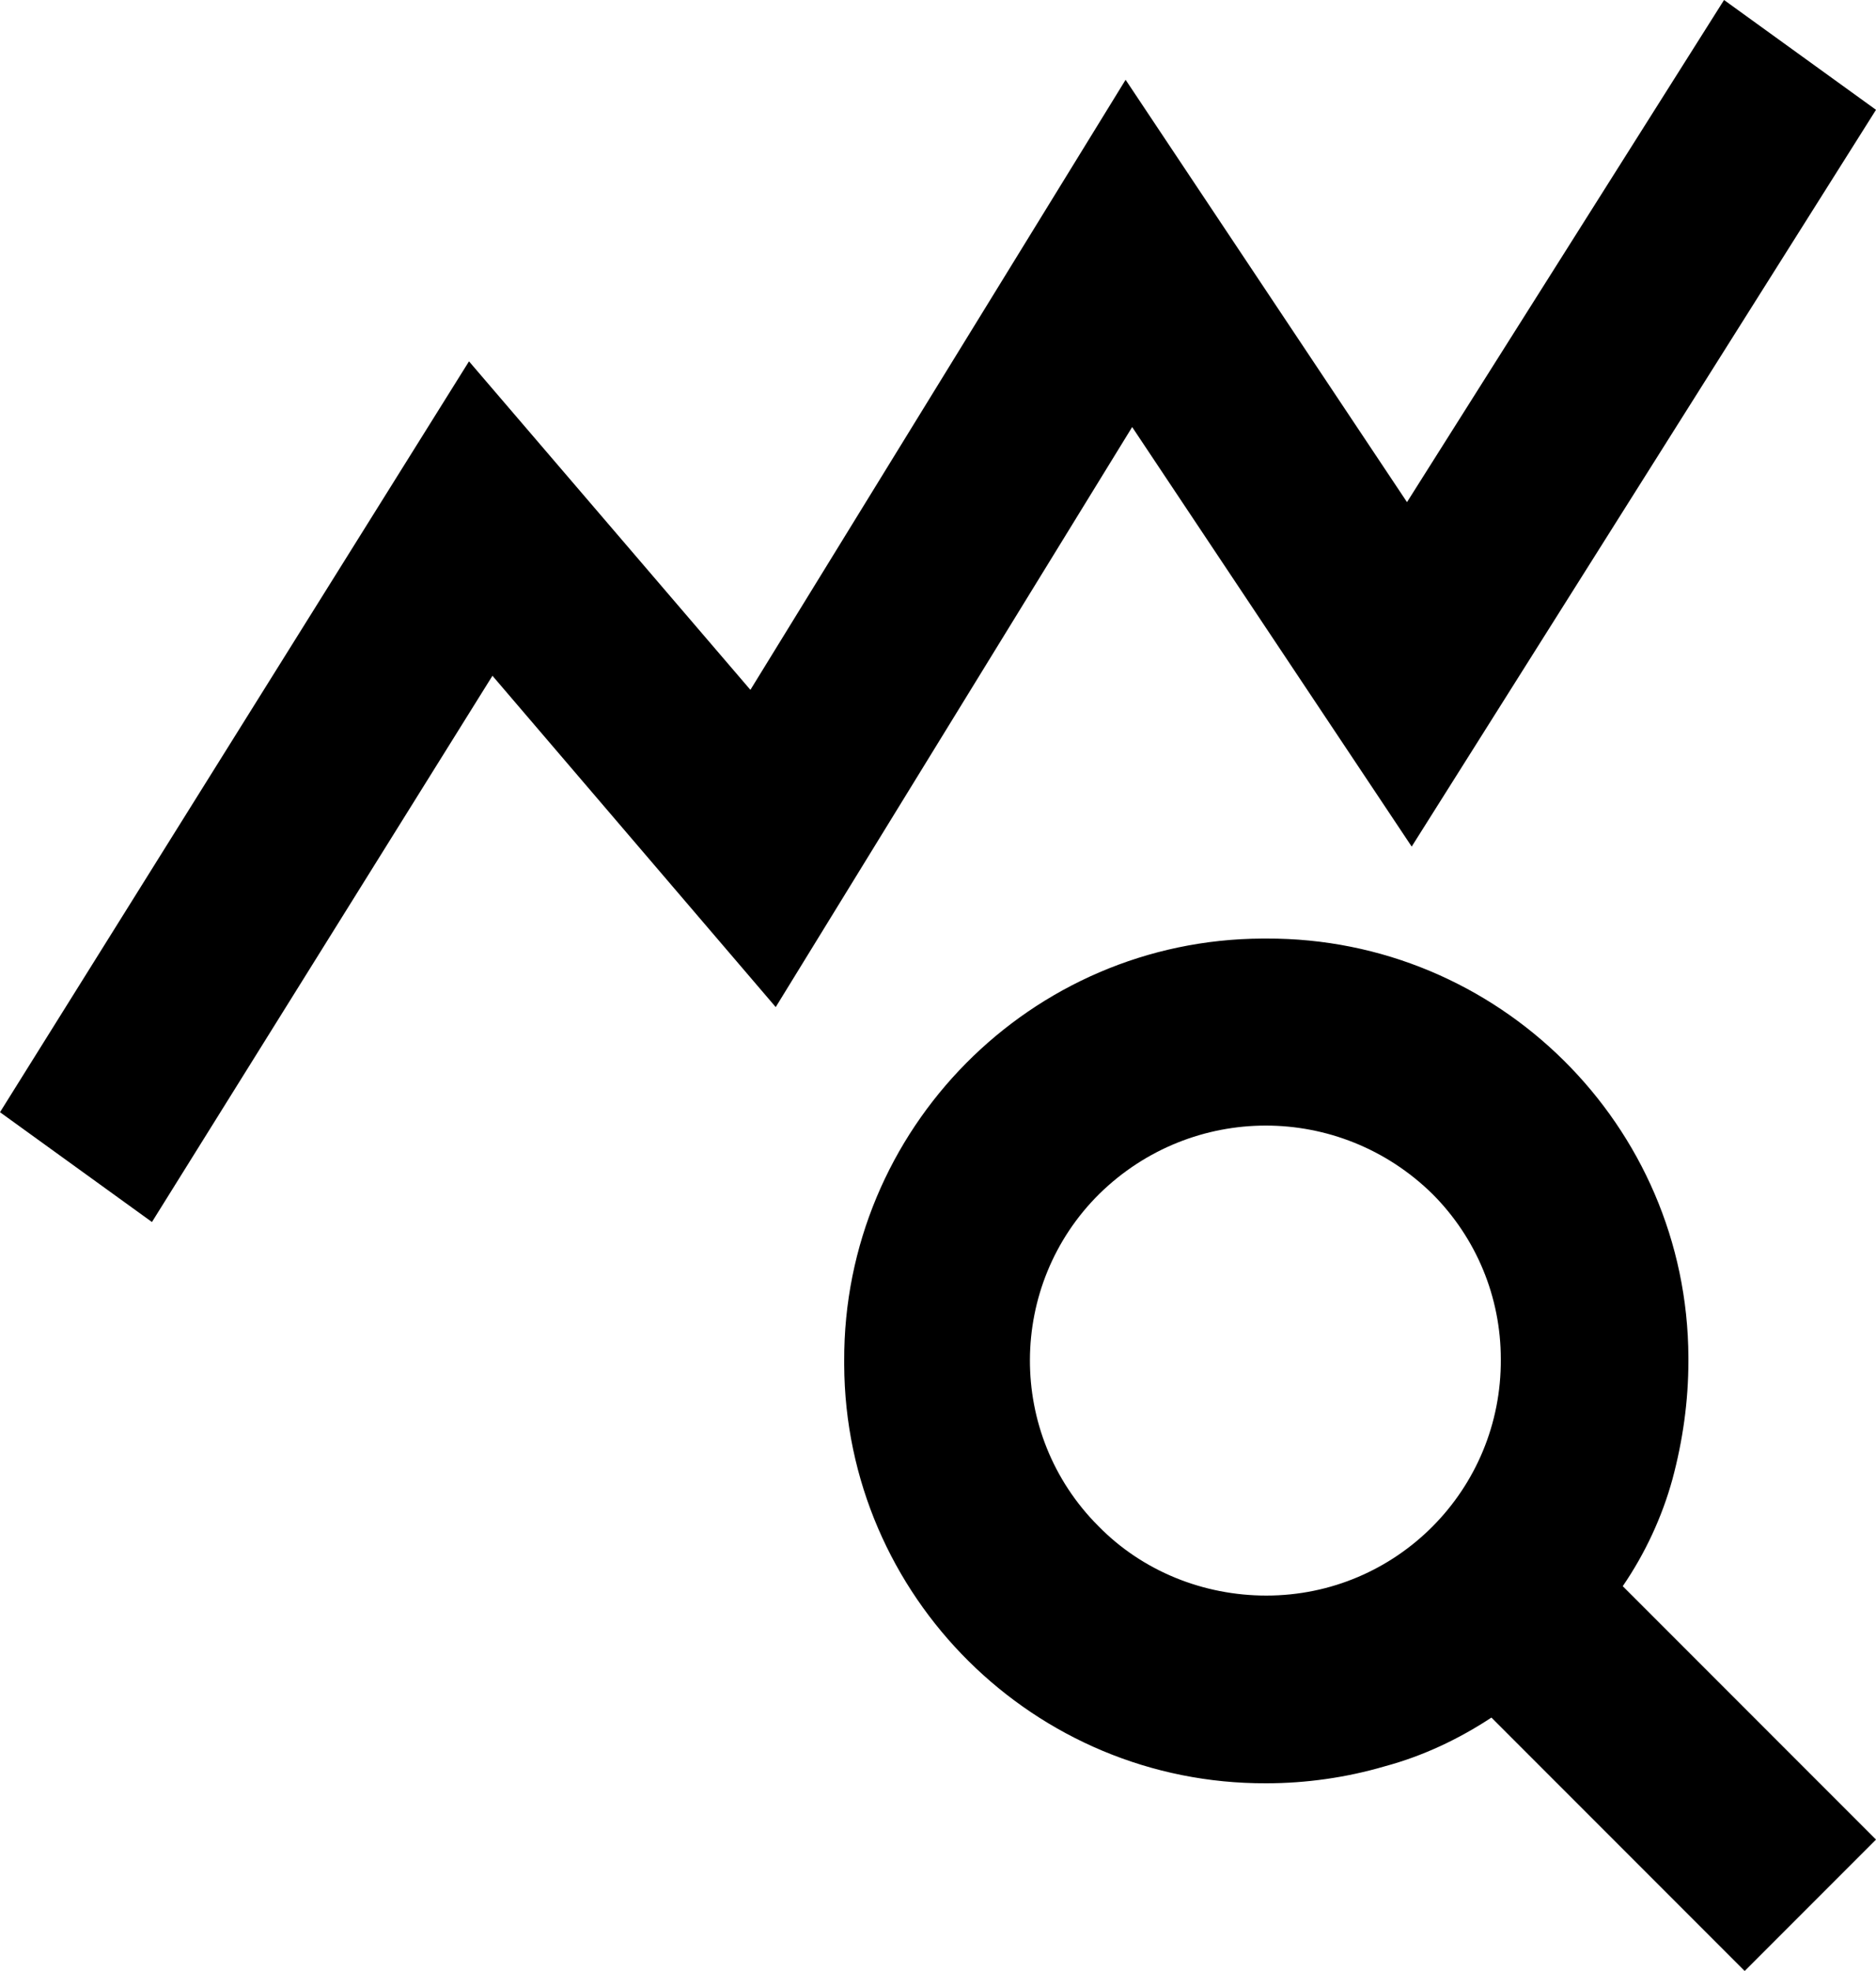 <?xml version="1.0" encoding="UTF-8"?>
<svg xmlns="http://www.w3.org/2000/svg" xmlns:xlink="http://www.w3.org/1999/xlink" id="Calque_1" viewBox="0 0 20 21">
  <defs>
    <clipPath id="clippath">
      <rect width="20" height="21" style="fill:none;"></rect>
    </clipPath>
  </defs>
  <g style="clip-path:url(#clippath);">
    <g id="Groupe_507">
      <path id="Tracé_1202" d="M1.62,13.02l-1.62-1.17L5,3.85l3,3.5L12,.85l3,4.5L18.38,0l1.62,1.17-4.95,7.85-2.98-4.47-3.8,6.18-3.02-3.53L1.62,13.02Zm11.88,3.98c1.39,0,2.51-1.13,2.5-2.52,0-.66-.26-1.29-.73-1.76-.99-.97-2.56-.97-3.55,0-.98,.97-.99,2.56-.01,3.54,.47,.48,1.12,.74,1.79,.74m5.1,4l-2.7-2.7c-.35,.23-.73,.41-1.14,.52-.41,.12-.84,.18-1.26,.18-2.47,.01-4.49-1.99-4.5-4.46,0-.01,0-.03,0-.04-.01-2.47,1.99-4.49,4.46-4.5,.01,0,.03,0,.04,0,2.47-.01,4.49,1.99,4.5,4.46,0,.01,0,.03,0,.04,0,.43-.06,.85-.17,1.26-.11,.4-.29,.79-.53,1.14l2.7,2.7-1.4,1.4Z"></path>
    </g>
  </g>
</svg>
